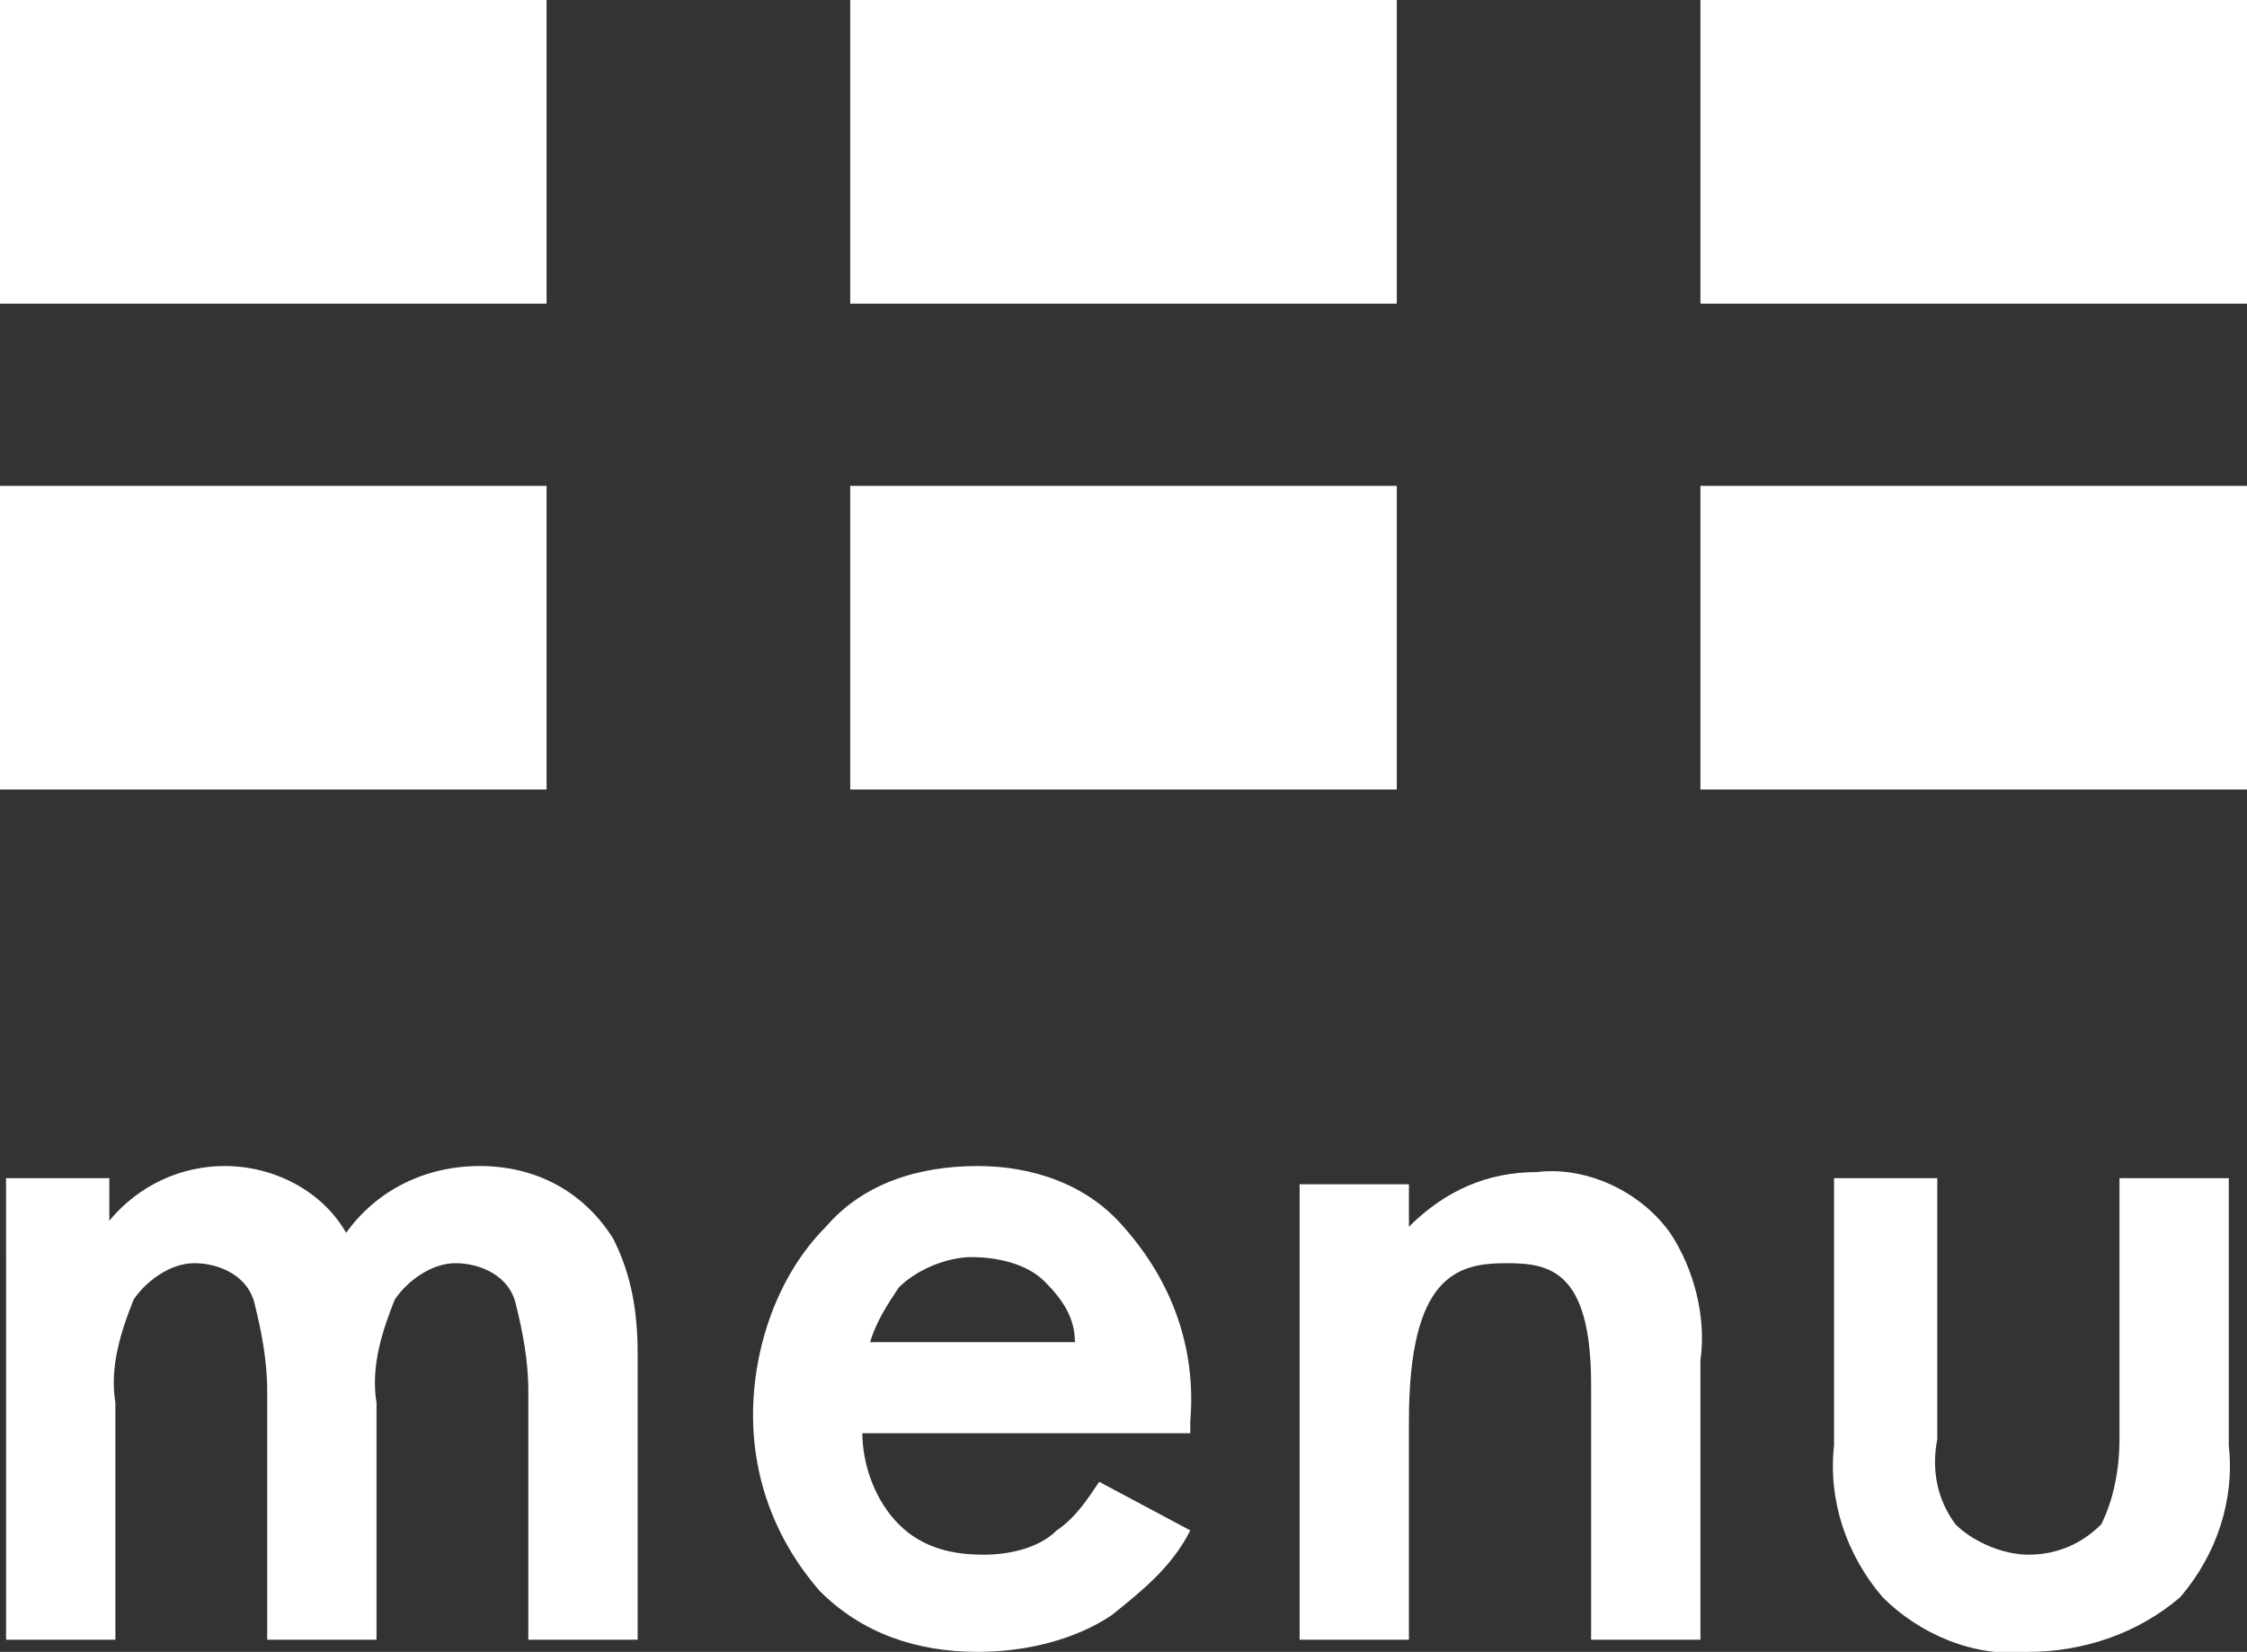 <svg viewBox="0 0 37 27.2" xmlns="http://www.w3.org/2000/svg"><rect x="0" y="0" width="37" height="27.2" fill="#333333" stroke="none"/><g fill="#fff"><path d="m.1 27h1.8v-3.9c-.1-.6.1-1.2.3-1.7.2-.3.6-.6 1-.6s.9.2 1 .7c.1.4.2.9.2 1.4v4.1h1.8v-3.9c-.1-.6.1-1.2.3-1.7.2-.3.6-.6 1-.6s.9.2 1 .7c.1.4.2.9.2 1.4v4.1h1.8v-4.7c0-.7-.1-1.3-.4-1.9-.5-.8-1.3-1.2-2.2-1.2s-1.7.4-2.2 1.1c-.4-.7-1.2-1.1-2-1.1-.7 0-1.4.3-1.9.9v-.7h-1.7zm18-2.6c-.2.3-.4.6-.7.8-.3.3-.8.4-1.2.4-.5 0-1-.1-1.4-.5s-.6-1-.6-1.5h5.4v-.2c.1-1.2-.3-2.3-1.1-3.2-.6-.7-1.5-1-2.4-1-1 0-1.9.3-2.5 1-.8.8-1.2 2-1.2 3.1s.4 2.1 1.1 2.9c.7.7 1.6 1 2.6 1 .8 0 1.6-.2 2.2-.6.5-.4 1-.8 1.3-1.4zm-3.8-2.2c.1-.4.3-.7.5-1 .3-.3.8-.5 1.2-.5s.9.1 1.2.4.5.6.5 1h-3.4zm7.1 4.8h1.8v-3.6c0-2.4.8-2.6 1.6-2.6.7 0 1.4.1 1.4 2v4.2h1.8v-4.6c.1-.7-.1-1.5-.5-2.1-.5-.7-1.4-1.1-2.2-1-.8 0-1.5.3-2.1.9v-.7h-1.8zm8.8-7.6v4.4c-.1.9.2 1.8.8 2.5.6.6 1.5 1 2.4.9.9 0 1.8-.3 2.5-.9.6-.7.9-1.6.8-2.5v-4.4h-1.8v4.3c0 .5-.1 1-.3 1.4-.3.3-.7.5-1.2.5-.4 0-.9-.2-1.2-.5-.3-.4-.4-.9-.3-1.4v-4.3z"/><path d="m0 0h9v5h-9z"/><path d="m28 0h9v5h-9z"/><path d="m14 0h9v5h-9z"/><path d="m0 8h9v5h-9z"/><path d="m28 8h9v5h-9z"/><path d="m14 8h9v5h-9z"/></g></svg>